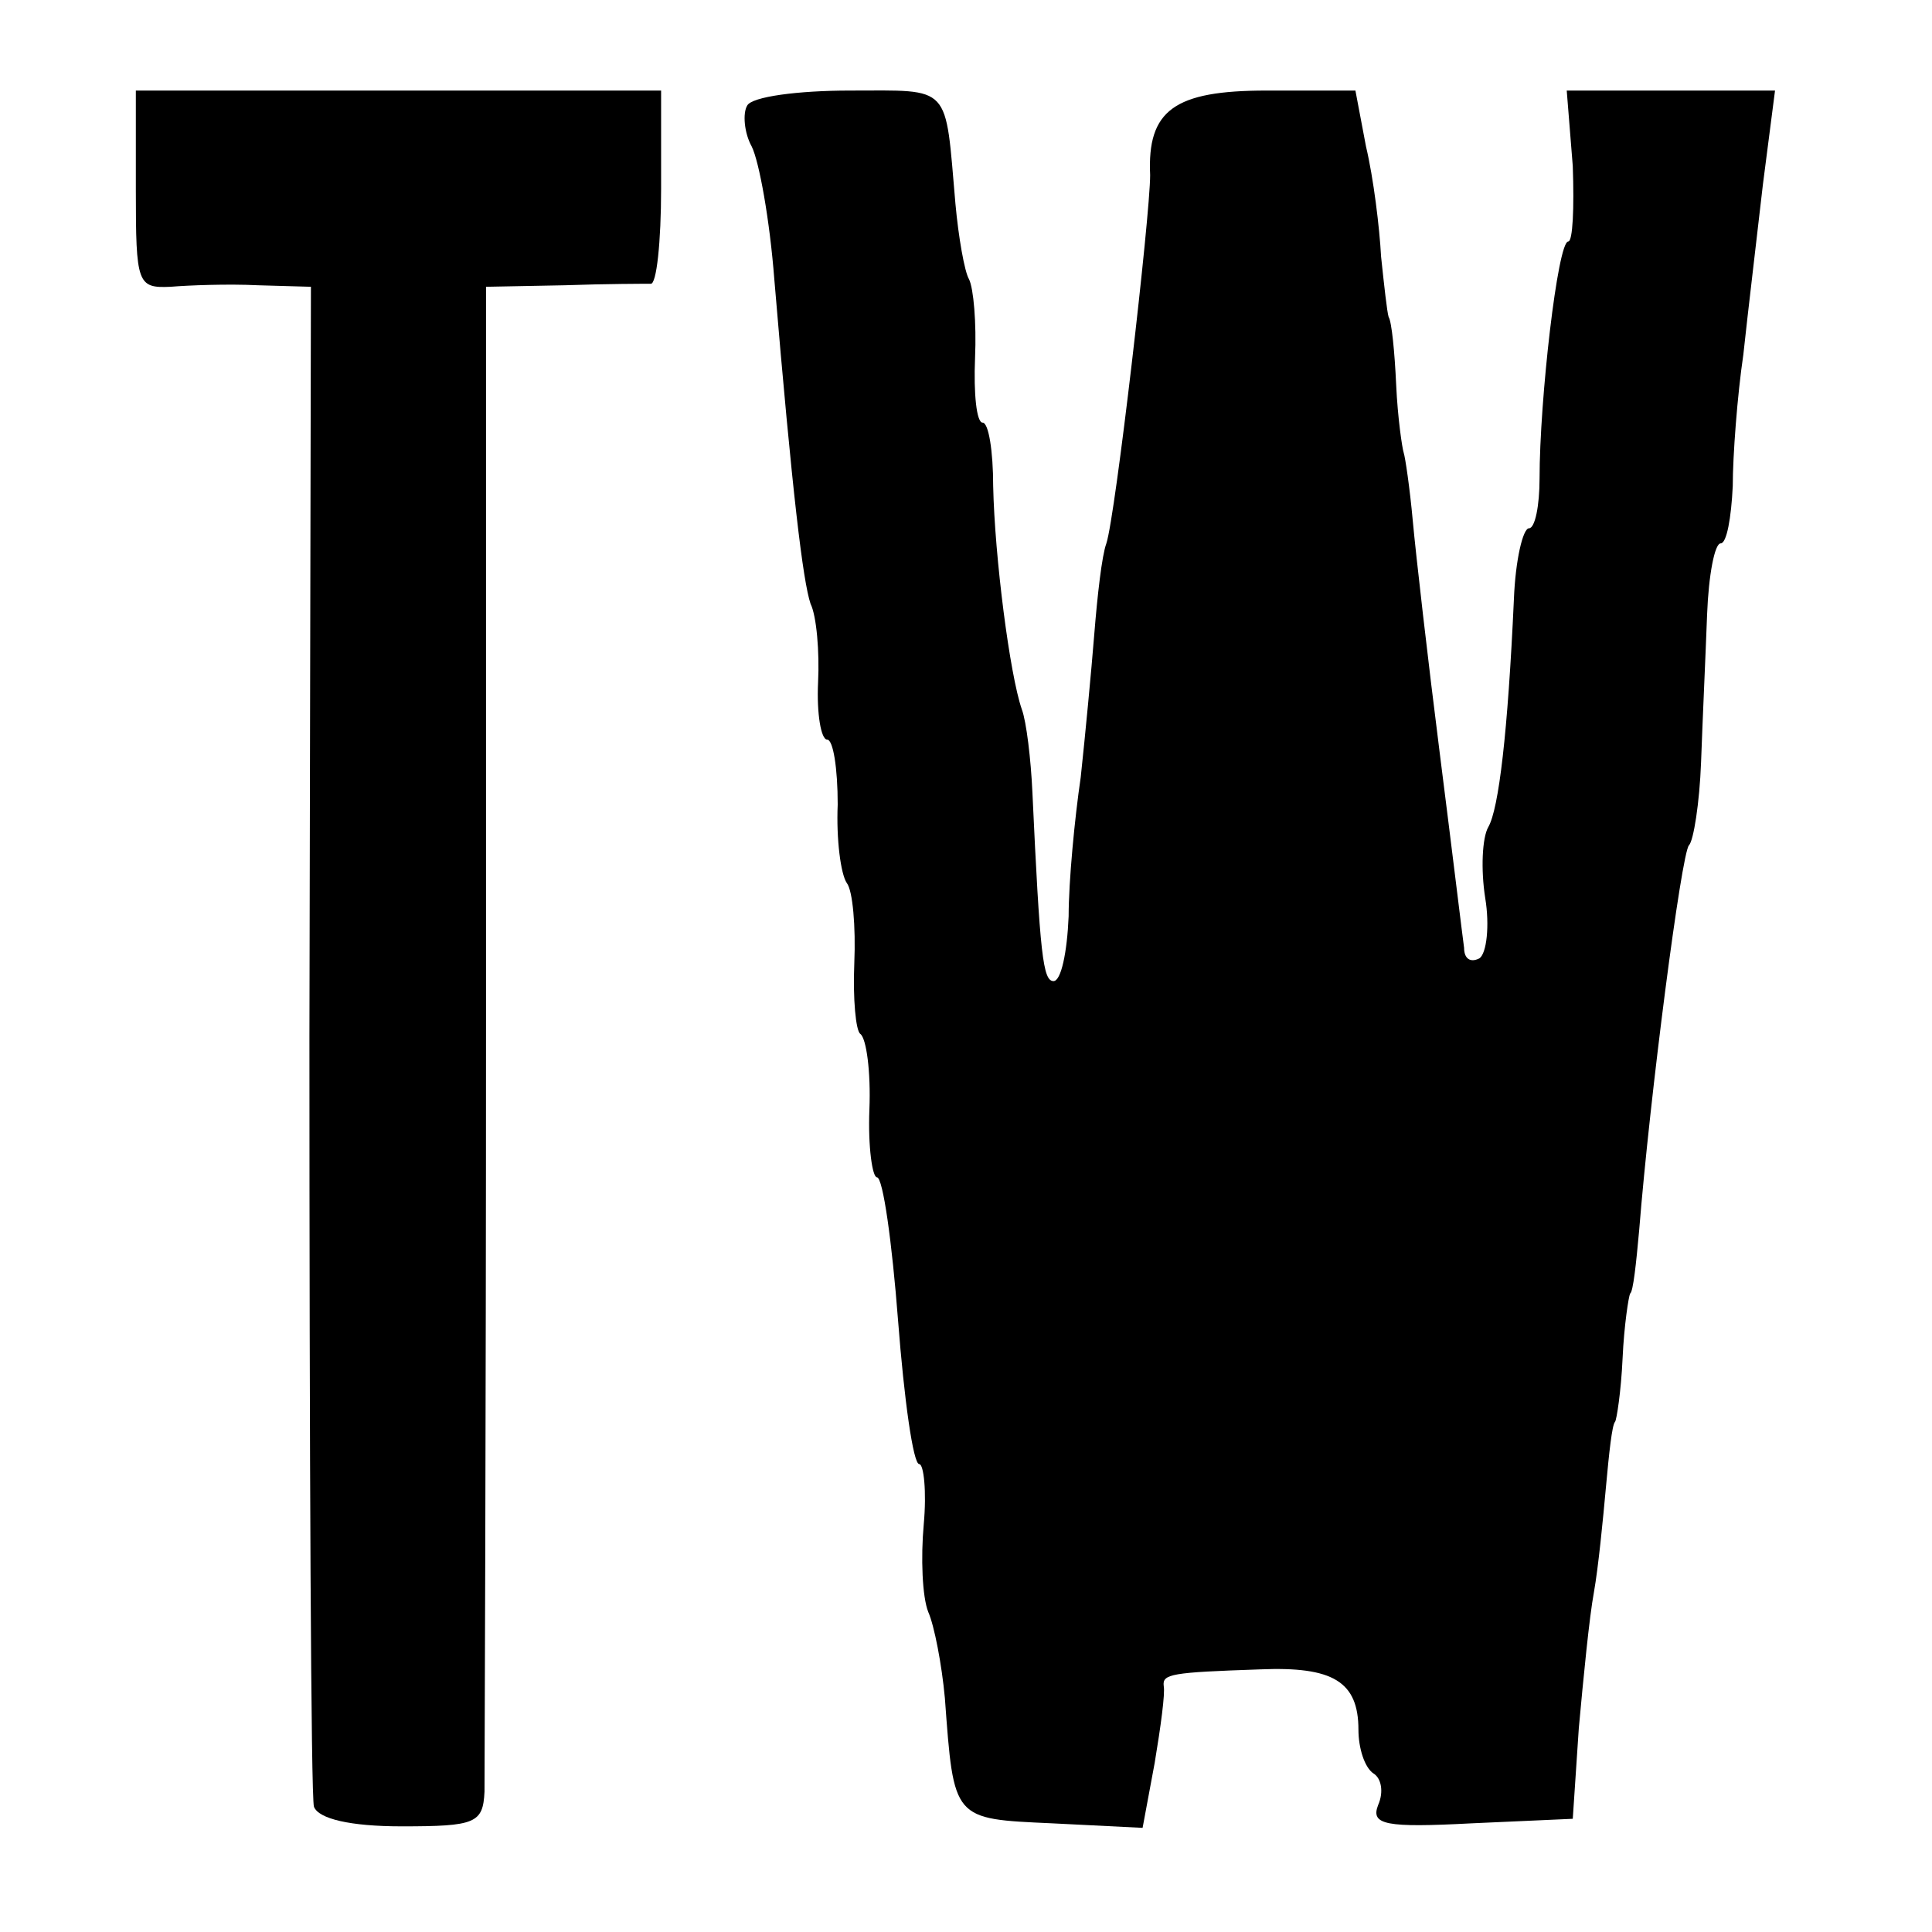 <?xml version="1.0" standalone="no"?>
<!DOCTYPE svg PUBLIC "-//W3C//DTD SVG 20010904//EN"
 "http://www.w3.org/TR/2001/REC-SVG-20010904/DTD/svg10.dtd">
<svg version="1.0" xmlns="http://www.w3.org/2000/svg"
 width="128pt" height="128pt" viewBox="0 0 128 128"
 preserveAspectRatio="xMidYMid meet">
<g transform="translate(0,128) scale(0.1,-0.1)"
fill="#000000" stroke="none">
<path d="M90 1154 c0 -62 1 -65 23 -64 12 1 38 2 58 1 l35 -1 -1 -497 c0 -274
1 -504 3 -510 3 -8 24 -13 58 -13 49 0 54 2 55 23 0 12 1 241 1 510 l0 487 52
1 c28 1 54 1 57 1 4 -1 7 28 7 63 l0 65 -174 0 -174 0 0 -66z"/>
<path d="M495 1210 c-3 -5 -2 -18 3 -27 5 -10 12 -49 15 -88 12 -143 19 -200
24 -215 4 -8 6 -32 5 -52 -1 -21 2 -38 6 -38 4 0 7 -19 7 -43 -1 -23 2 -46 6
-52 4 -5 6 -29 5 -53 -1 -24 1 -45 4 -47 4 -3 7 -25 6 -50 -1 -25 2 -45 5 -45
4 0 10 -43 14 -95 4 -52 10 -95 14 -95 3 0 5 -18 3 -40 -2 -22 -1 -48 3 -58 4
-9 9 -35 11 -57 6 -81 5 -80 71 -83 l60 -3 8 43 c4 24 7 46 6 51 -1 8 5 9 64
11 48 2 65 -8 65 -40 0 -12 4 -25 10 -29 5 -3 7 -12 3 -21 -5 -13 5 -15 62
-12 l67 3 4 60 c3 33 7 74 10 90 3 17 6 48 8 70 2 22 4 41 6 43 1 1 4 20 5 42
1 22 4 41 5 43 2 1 4 20 6 42 7 88 28 250 33 255 3 3 7 28 8 55 1 28 3 71 4
98 1 26 5 47 9 47 4 0 7 17 8 38 0 20 3 60 7 87 3 28 9 78 13 113 l8 62 -69 0
-69 0 4 -50 c1 -28 0 -50 -3 -50 -7 0 -19 -105 -19 -157 0 -18 -3 -33 -7 -33
-4 0 -9 -21 -10 -47 -4 -88 -10 -139 -17 -151 -4 -7 -5 -28 -2 -47 3 -18 1
-37 -4 -40 -6 -3 -10 0 -10 7 -1 7 -8 65 -16 128 -8 63 -16 133 -18 155 -2 22
-5 42 -6 45 -1 3 -4 23 -5 45 -1 22 -3 42 -5 45 -1 3 -3 21 -5 40 -1 19 -5 52
-10 73 l-7 37 -59 0 c-61 0 -79 -13 -77 -56 0 -27 -23 -226 -29 -244 -3 -8 -6
-35 -8 -60 -2 -25 -6 -67 -9 -95 -4 -27 -8 -69 -8 -92 -1 -24 -5 -43 -10 -43
-7 0 -9 17 -14 125 -1 22 -4 47 -7 55 -8 23 -18 101 -19 148 0 23 -3 42 -7 42
-4 0 -6 19 -5 43 1 23 -1 46 -4 52 -3 5 -7 28 -9 50 -7 80 -2 75 -70 75 -34 0
-65 -4 -68 -10z"/>
</g>
</svg>
